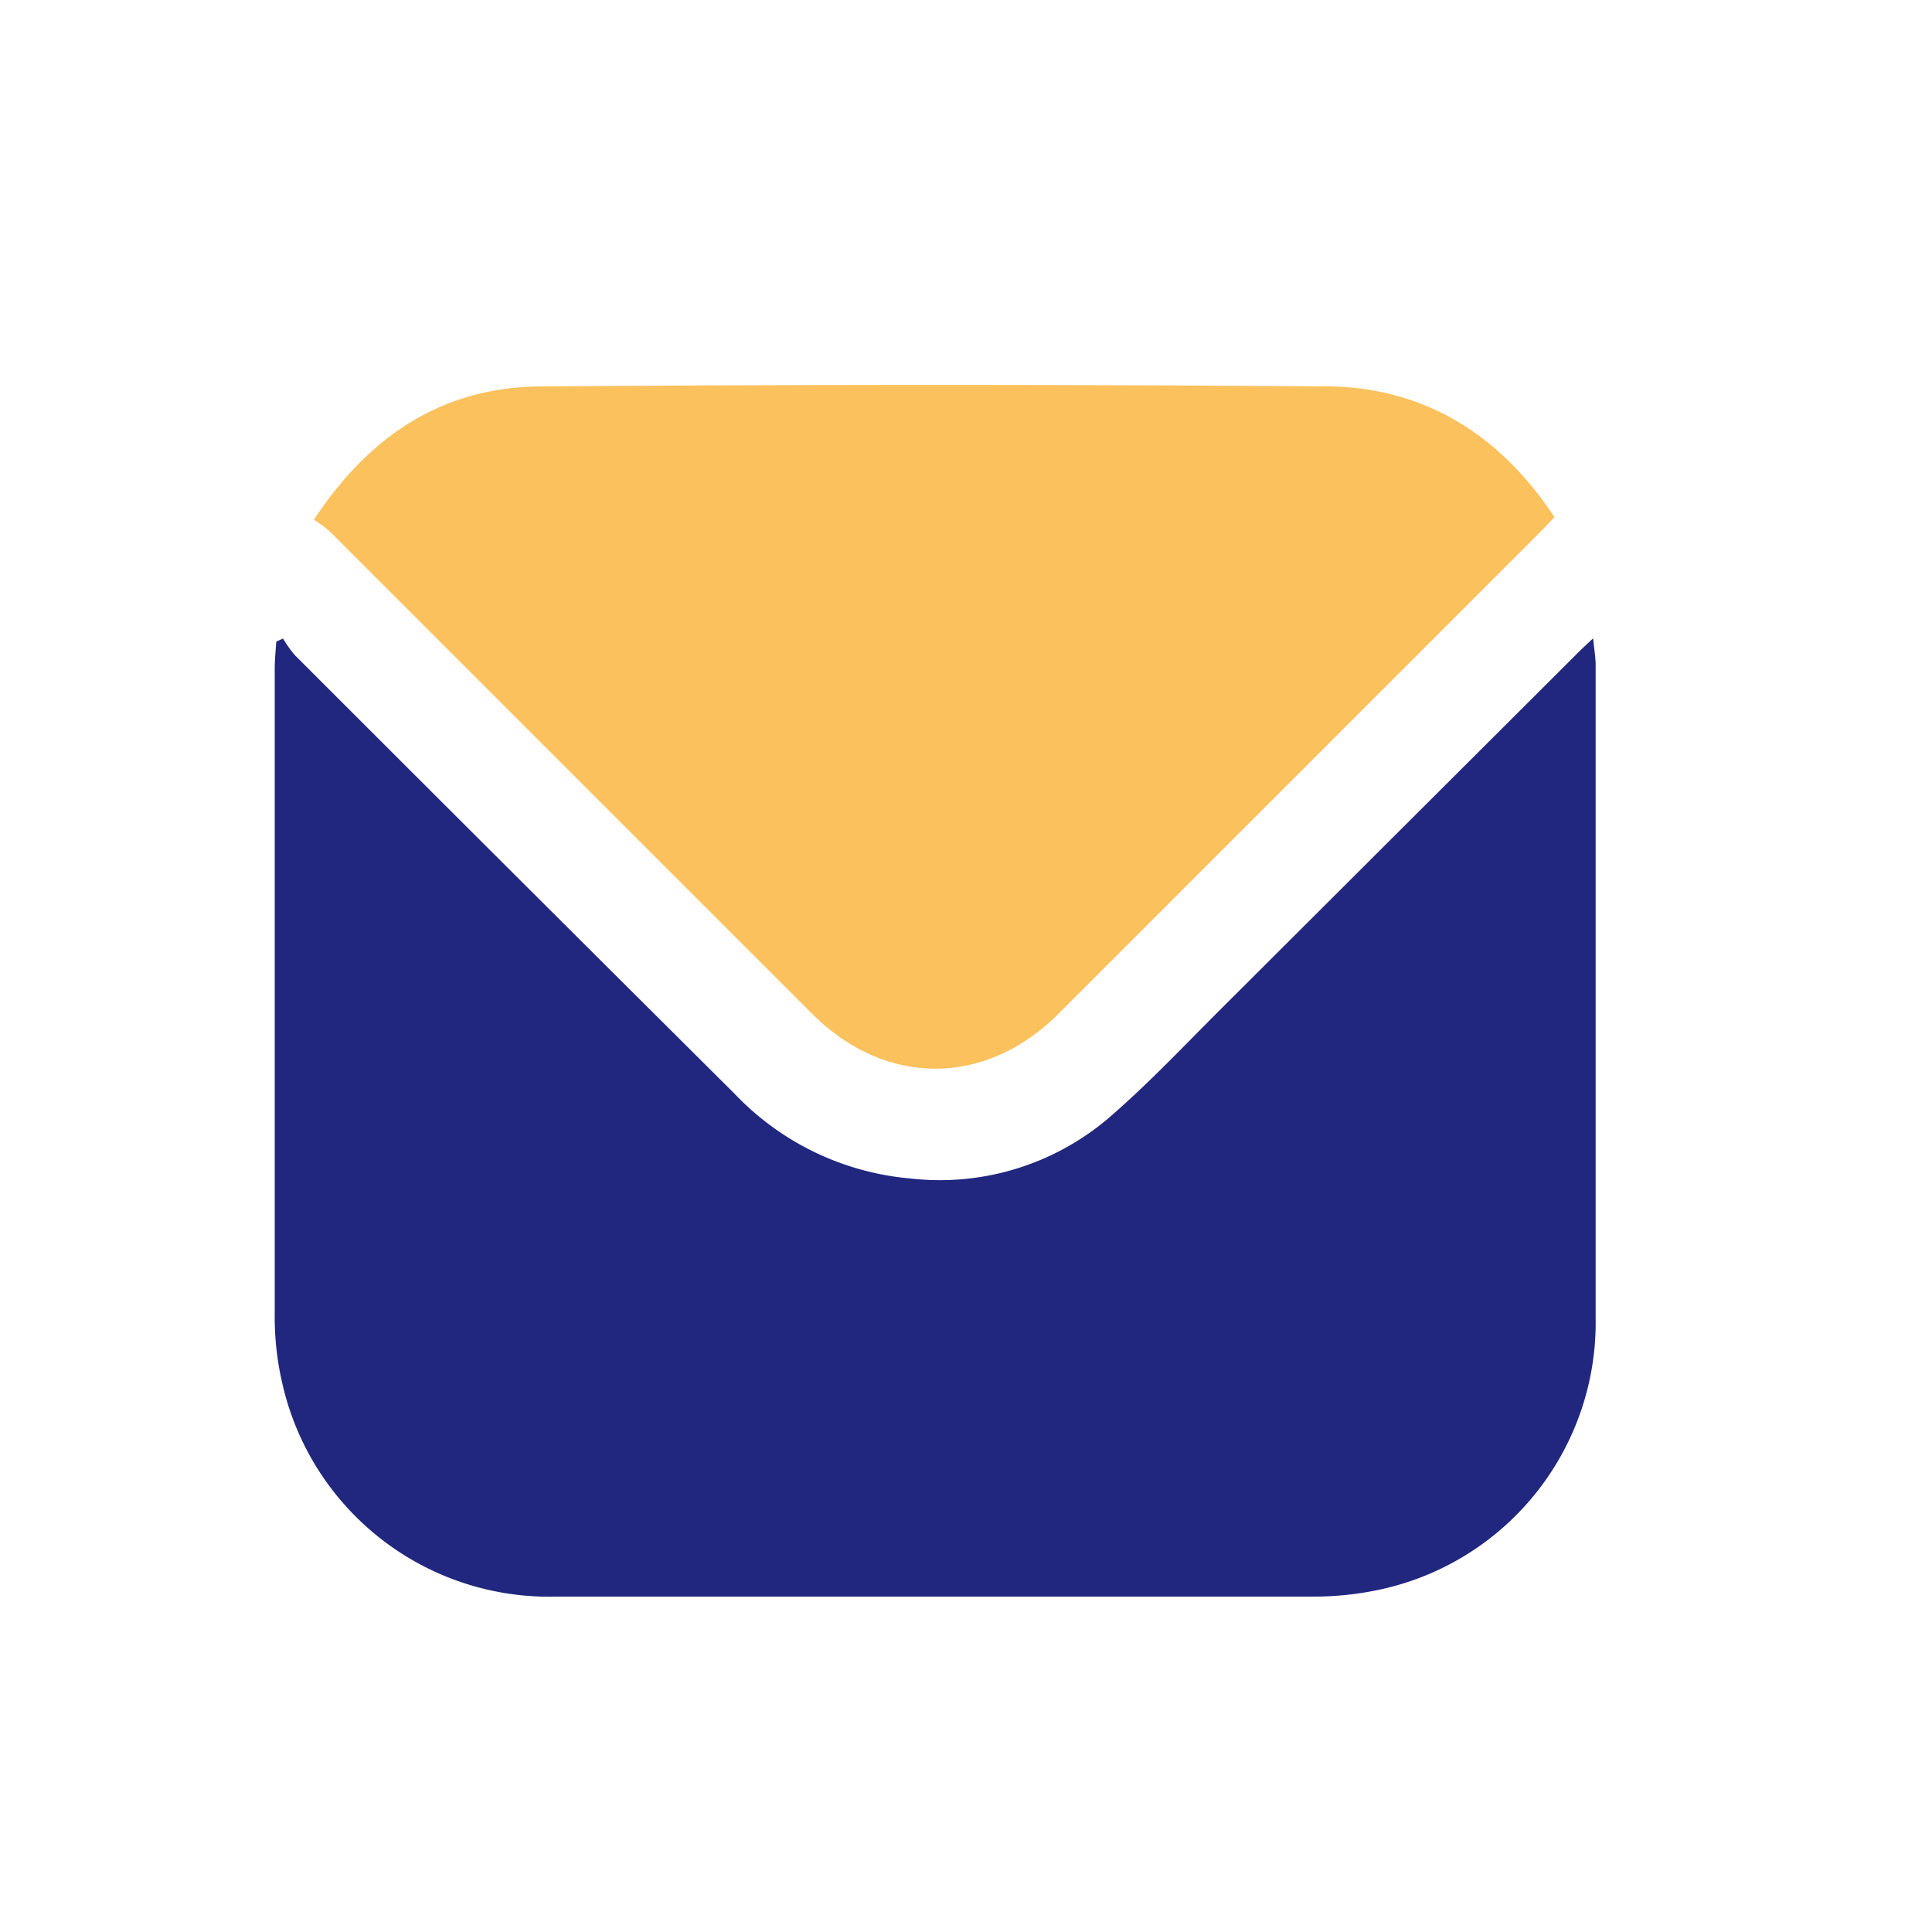 <svg id="Layer_1" data-name="Layer 1" xmlns="http://www.w3.org/2000/svg" viewBox="0 0 100 100"><defs><style>.cls-1{fill:#21277f;}.cls-2{fill:#fbc15d;}</style></defs><path class="cls-1" d="M14.65,33.05a6,6,0,0,0,.62.87Q26.61,45.26,38,56.59A14.27,14.27,0,0,0,47.14,61,13.47,13.47,0,0,0,57.6,57.68c2-1.75,3.8-3.67,5.68-5.54L81.57,33.89c.24-.25.5-.48.89-.85.06.59.13,1,.13,1.39,0,11.26,0,22.52,0,33.77A14.14,14.14,0,0,1,71.11,82.34a16.2,16.2,0,0,1-3.1.3q-19.61,0-39.21,0a14.16,14.16,0,0,1-14.18-11,15.16,15.16,0,0,1-.4-3.62q0-16.7,0-33.41c0-.47.05-.93.08-1.4Z"/><path class="cls-2" d="M16.25,26.9C19.15,22.49,23,20,28.09,20q20.31-.15,40.64,0c5,.05,8.93,2.51,11.73,6.77l-.68.71-25,25c-3.79,3.78-8.94,3.78-12.74,0l-25-25A6.53,6.53,0,0,0,16.25,26.9Z"/></svg>